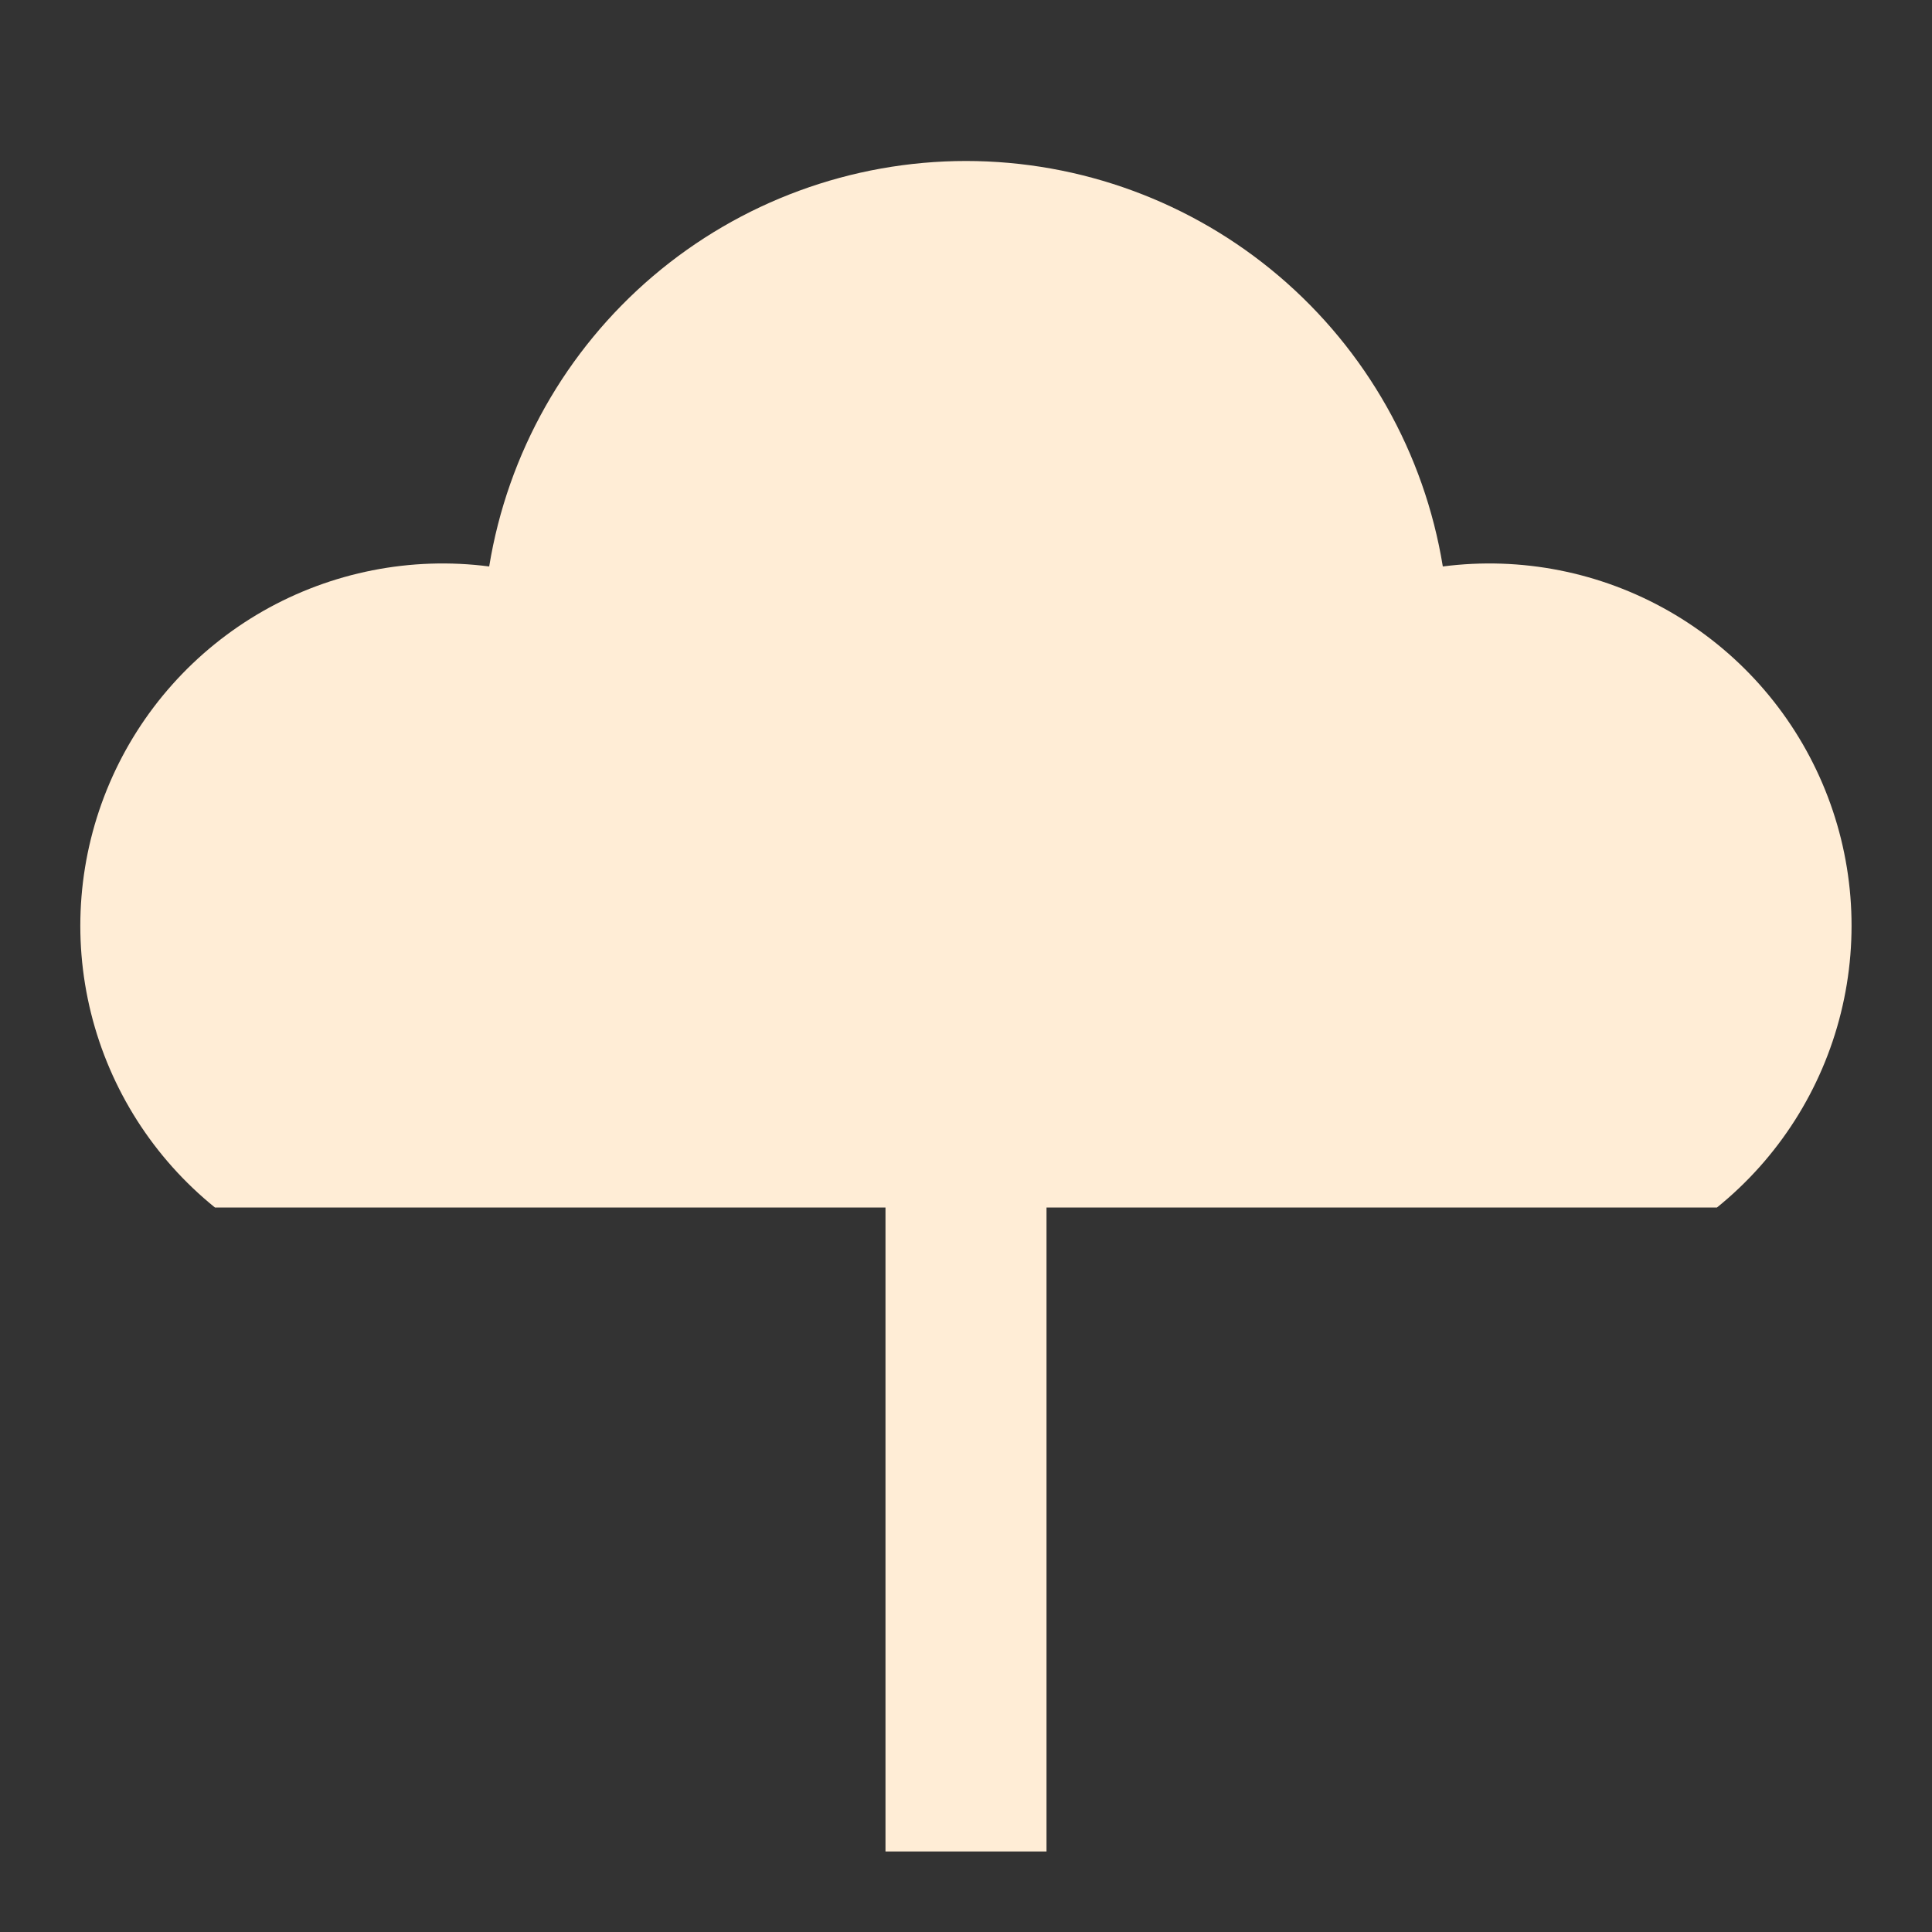 <svg width="40" height="40" viewBox="0 0 40 40" fill="none" xmlns="http://www.w3.org/2000/svg">
<rect x="0" y="0" width="40" height="40" fill="#333333" stroke="none"/>
<path fill-rule="evenodd" clip-rule="evenodd" d="M20 3.333C17.626 3.334 15.329 4.178 13.521 5.716C11.713 7.254 10.51 9.385 10.128 11.728C8.508 11.518 6.864 11.843 5.445 12.652C4.026 13.463 2.91 14.714 2.268 16.216C1.625 17.718 1.49 19.389 1.884 20.974C2.278 22.56 3.179 23.973 4.45 25H18.333V38.333H21.667V25H35.548C36.819 23.973 37.72 22.56 38.113 20.974C38.507 19.389 38.373 17.719 37.73 16.217C37.088 14.715 35.973 13.464 34.554 12.653C33.136 11.843 31.492 11.518 29.872 11.728C29.49 9.385 28.287 7.254 26.479 5.716C24.67 4.178 22.374 3.334 20 3.333Z" fill="#FFEDD6"/>
</svg>
